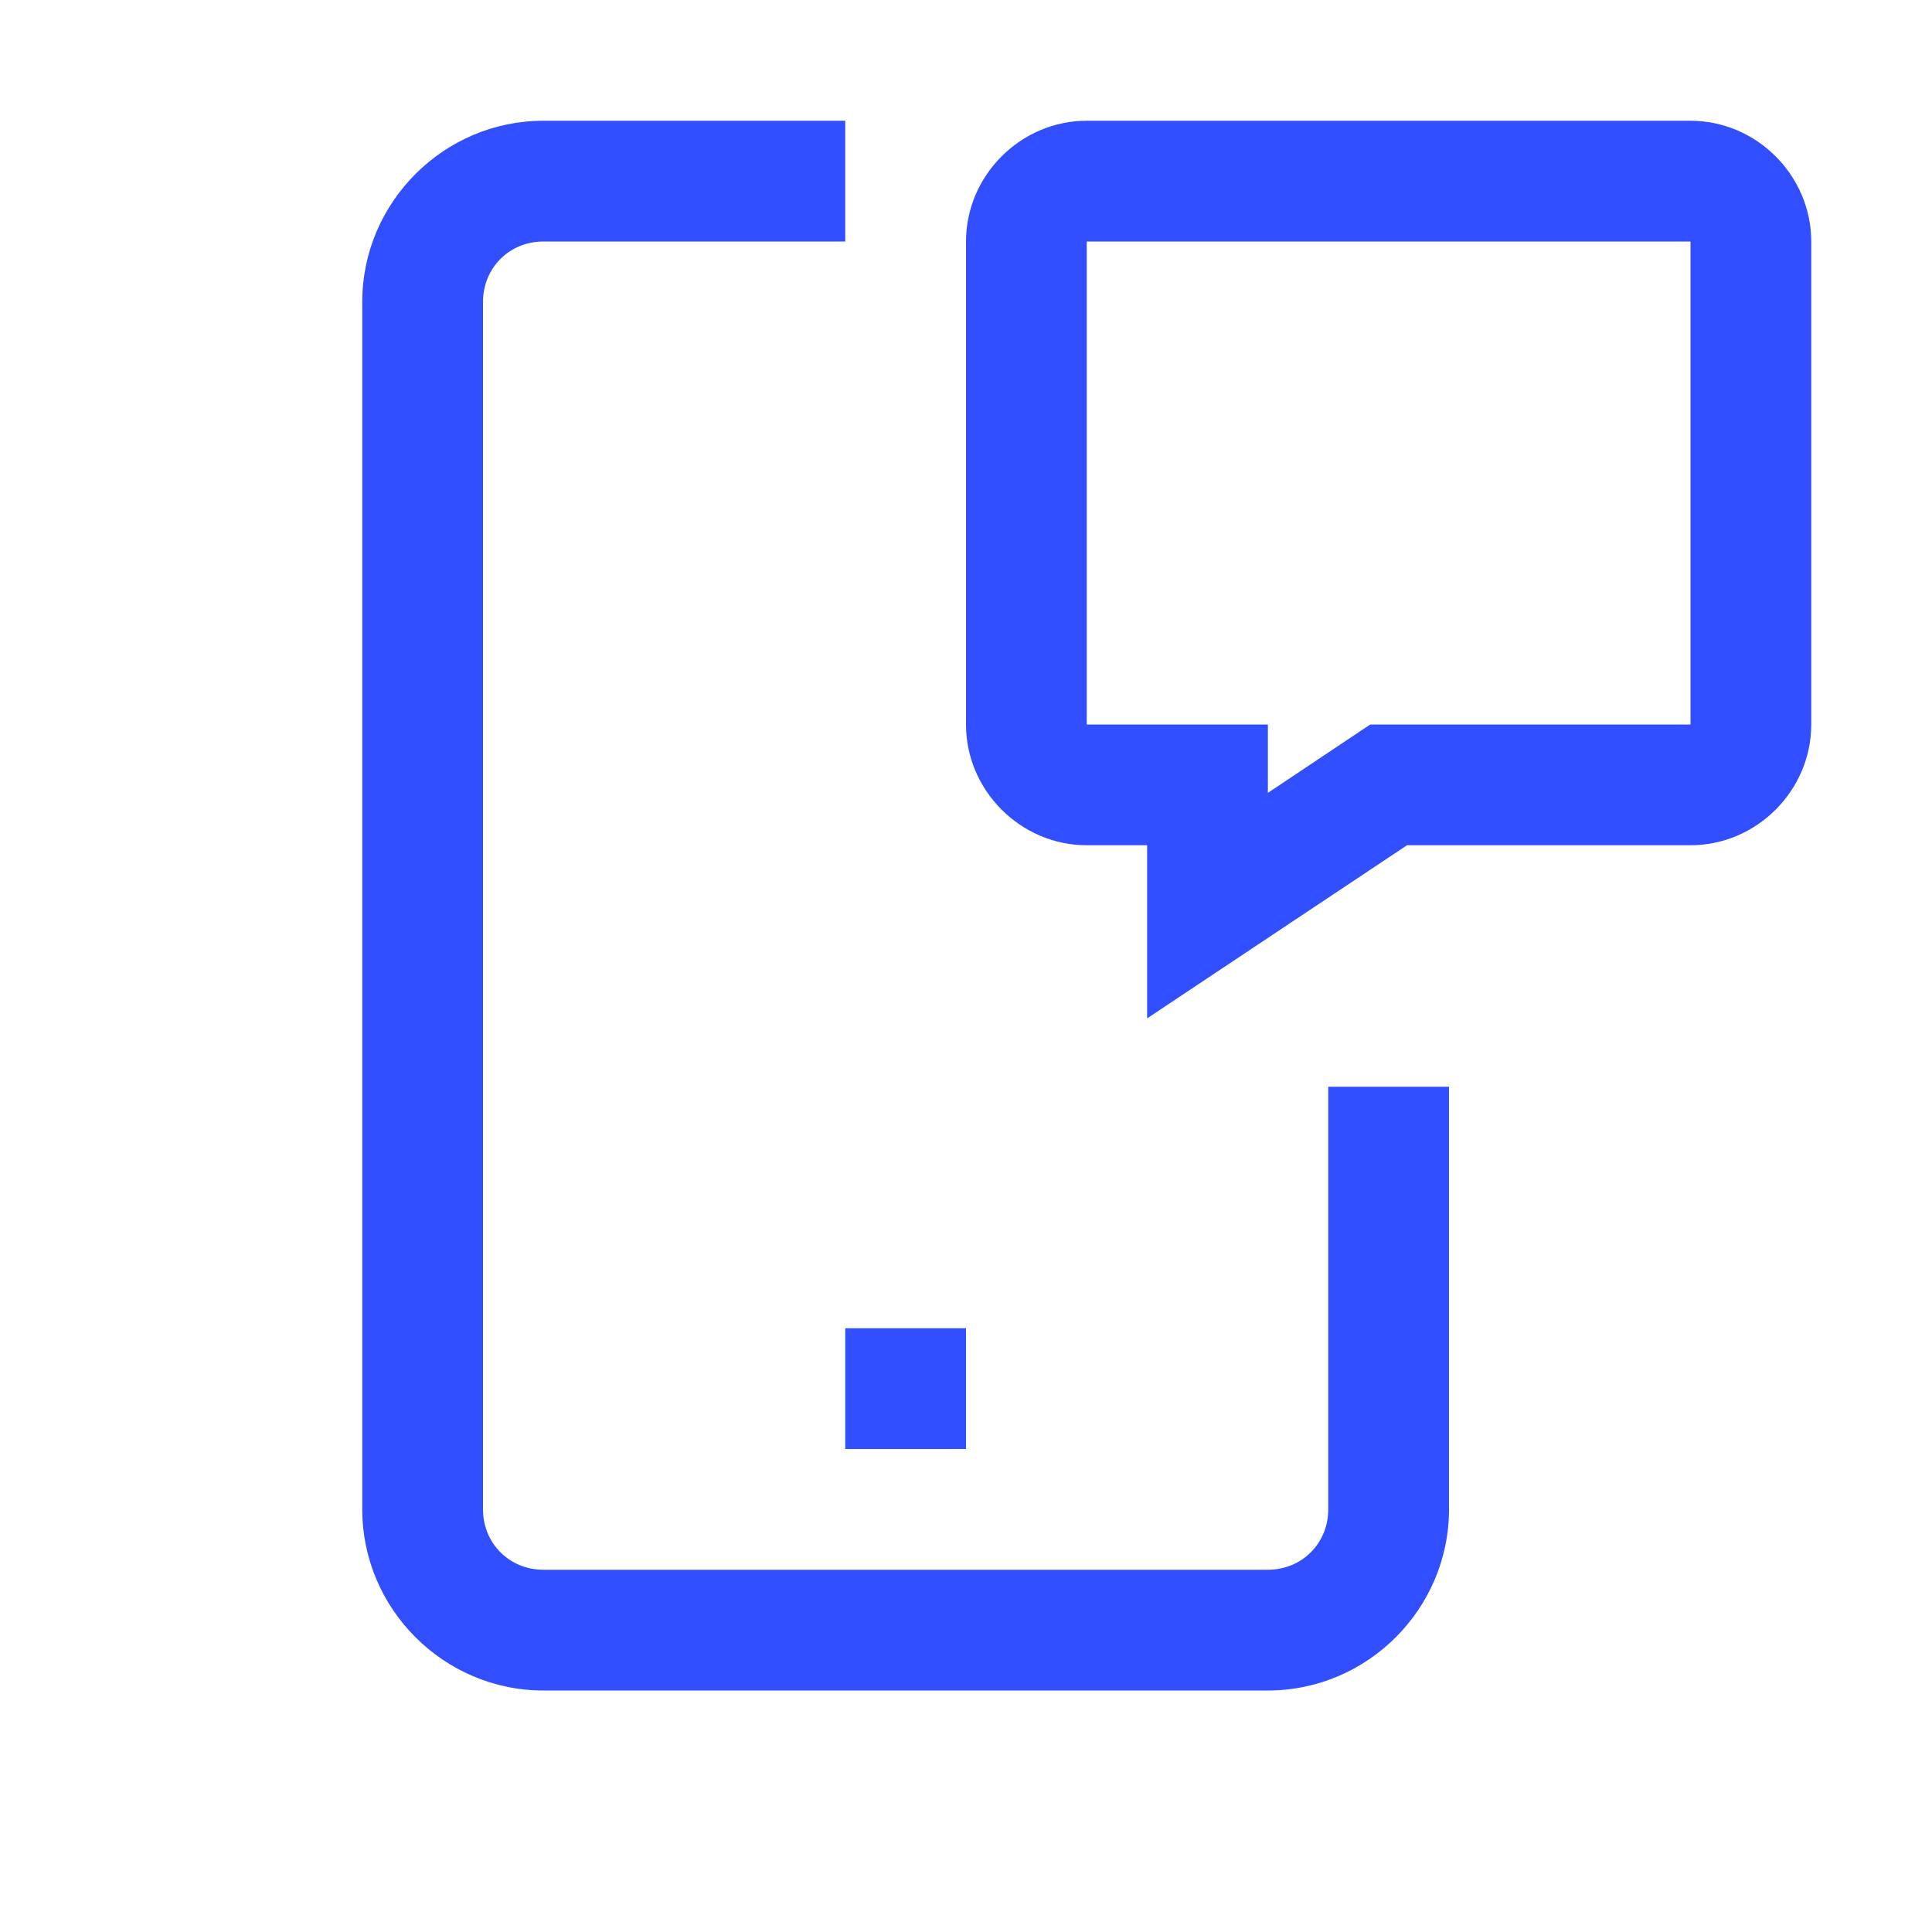 <svg width="48" height="48" viewBox="0 0 48 48" fill="none" xmlns="http://www.w3.org/2000/svg">
<g clip-path="url(#clip0_3661_5008)">
<path d="M13.5 3C11.027 3 9 5.027 9 7.5V37.5C9 39.973 11.027 42 13.5 42H31.5C33.973 42 36 39.973 36 37.5V27H33V37.5C33 38.344 32.344 39 31.5 39H13.5C12.656 39 12 38.344 12 37.5V7.5C12 6.656 12.656 6 13.5 6H21V3H13.5ZM27 3C25.359 3 24 4.359 24 6V18C24 19.641 25.359 21 27 21H28.5V25.301L34.957 21H42C43.641 21 45 19.641 45 18V6C45 4.359 43.641 3 42 3H27ZM27 6H42V18H34.043L31.5 19.699V18H27V6ZM21 33V36H24V33H21Z" fill="#314EFF"/>
</g>
<defs>
<clipPath id="clip0_3661_5008">
<rect width="48" height="48" fill="white"/>
</clipPath>
</defs>
</svg>
